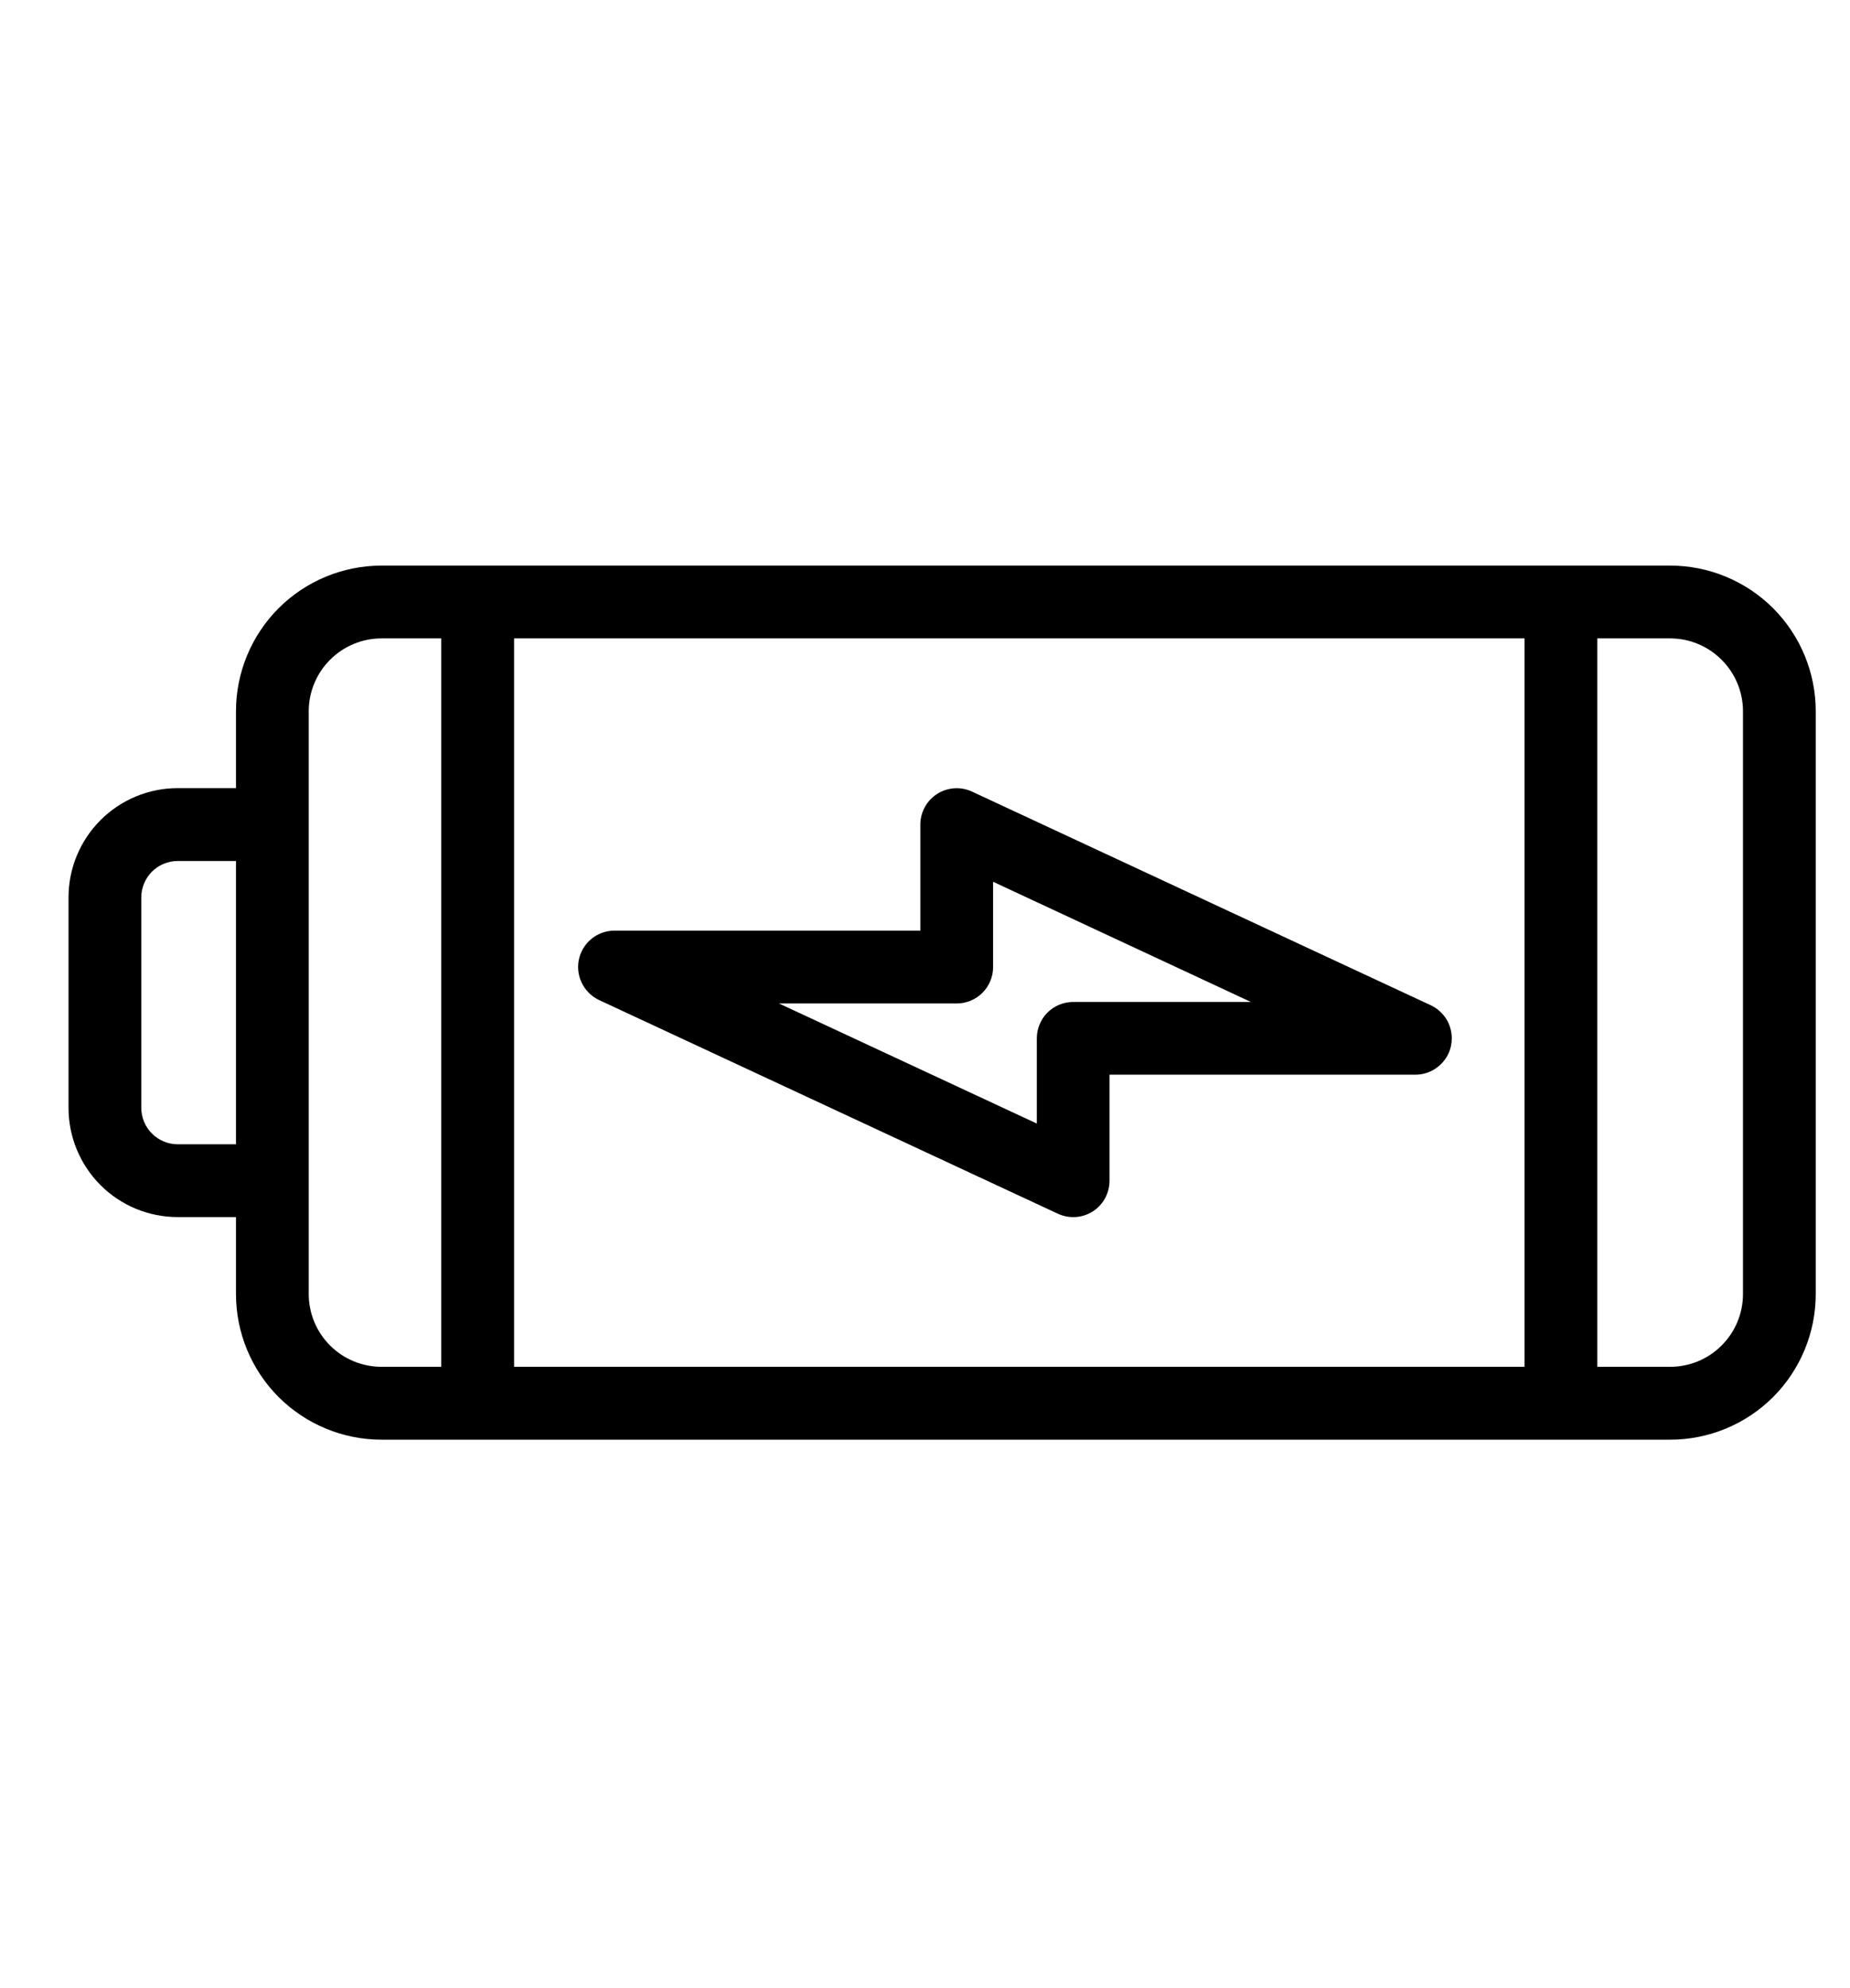 <?xml version="1.0" encoding="UTF-8"?> <svg xmlns="http://www.w3.org/2000/svg" width="27" height="29" viewBox="0 0 27 29" fill="none"><path d="M3.444 10.375L3.444 11.496L2.594 11.496C2.171 11.496 1.766 11.664 1.467 11.963C1.168 12.262 1 12.667 1 13.09L1 16.16C1 16.582 1.168 16.988 1.467 17.287C1.766 17.586 2.171 17.753 2.594 17.753L3.444 17.753L3.444 18.875C3.444 19.439 3.668 19.979 4.066 20.378C4.465 20.776 5.005 21 5.569 21L24.375 21C24.939 21 25.479 20.776 25.878 20.378C26.276 19.979 26.5 19.439 26.5 18.875L26.5 10.375C26.5 9.811 26.276 9.271 25.878 8.872C25.479 8.474 24.939 8.25 24.375 8.25L5.569 8.25C5.005 8.25 4.465 8.474 4.066 8.872C3.668 9.271 3.444 9.811 3.444 10.375L3.444 10.375ZM2.594 16.691C2.453 16.691 2.318 16.635 2.218 16.535C2.119 16.436 2.062 16.301 2.062 16.16L2.062 13.09C2.062 12.949 2.119 12.814 2.218 12.714C2.318 12.615 2.453 12.559 2.594 12.559L3.444 12.559L3.444 16.691L2.594 16.691ZM4.506 18.875L4.506 10.375C4.506 10.093 4.618 9.823 4.817 9.624C5.017 9.424 5.287 9.312 5.569 9.312L6.44 9.312L6.44 19.937L5.569 19.937C5.287 19.937 5.017 19.826 4.817 19.626C4.618 19.427 4.506 19.157 4.506 18.875ZM7.503 9.312L22.25 9.312L22.25 19.937L7.503 19.937L7.503 9.312ZM25.438 10.375L25.438 18.875C25.438 19.157 25.326 19.427 25.126 19.626C24.927 19.826 24.657 19.937 24.375 19.937L23.312 19.937L23.312 9.312L24.375 9.312C24.657 9.312 24.927 9.424 25.126 9.624C25.326 9.823 25.438 10.093 25.438 10.375Z" fill="currentColor"></path><path d="M15.948 17.671C16.101 17.573 16.193 17.404 16.193 17.223L16.193 15.676L20.657 15.676C20.778 15.676 20.895 15.635 20.989 15.559C21.084 15.483 21.15 15.378 21.176 15.26C21.184 15.222 21.188 15.183 21.188 15.145C21.188 15.044 21.159 14.944 21.105 14.859C21.05 14.774 20.973 14.706 20.881 14.663L14.187 11.547C14.023 11.47 13.831 11.483 13.678 11.58C13.524 11.678 13.432 11.847 13.432 12.028L13.432 13.575L8.969 13.575C8.807 13.574 8.653 13.649 8.552 13.776C8.451 13.904 8.414 14.07 8.452 14.229C8.49 14.387 8.598 14.519 8.745 14.588L15.439 17.704C15.603 17.78 15.795 17.768 15.948 17.671L15.948 17.671ZM11.369 14.637L13.963 14.637C14.104 14.637 14.239 14.581 14.338 14.482C14.438 14.382 14.494 14.247 14.494 14.106L14.494 12.862L18.256 14.615L15.663 14.615C15.522 14.615 15.387 14.671 15.287 14.77C15.188 14.87 15.132 15.005 15.132 15.146L15.132 16.389L11.369 14.637Z" fill="currentColor"></path></svg> 